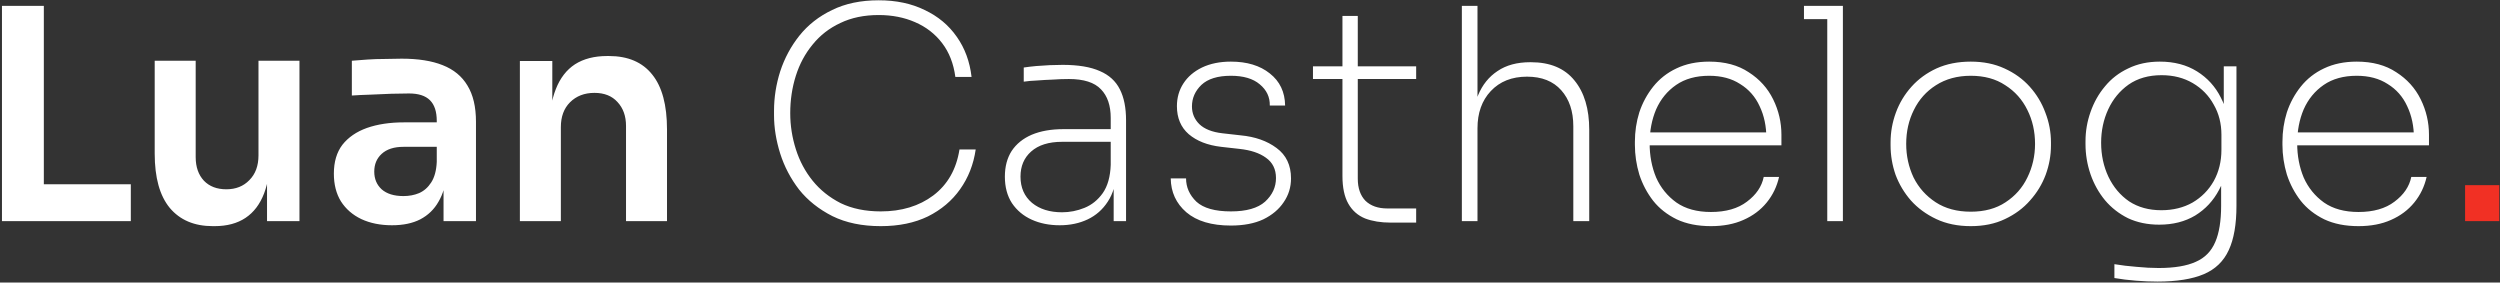 <svg width="407" height="46" viewBox="0 0 407 46" fill="none" xmlns="http://www.w3.org/2000/svg">
<rect x="0" y="0" width="407" height="46" fill="#333333" stroke="none"/>
<path d="M0.32 36V0.96H7.136V36H0.32ZM6.176 36V30H21.296V36H6.176ZM34.641 36.816C31.633 36.816 29.297 35.824 27.633 33.84C26.001 31.856 25.185 28.912 25.185 25.008V9.888H31.857V25.584C31.857 27.184 32.305 28.464 33.201 29.424C34.097 30.352 35.313 30.816 36.849 30.816C38.385 30.816 39.633 30.32 40.593 29.328C41.585 28.336 42.081 26.992 42.081 25.296V9.888H48.753V36H43.473V24.912H44.001C44.001 27.536 43.665 29.728 42.993 31.488C42.321 33.248 41.313 34.576 39.969 35.472C38.625 36.368 36.945 36.816 34.929 36.816H34.641ZM72.209 36V28.272H71.105V19.68C71.105 18.176 70.737 17.056 70.001 16.32C69.265 15.584 68.129 15.216 66.593 15.216C65.793 15.216 64.833 15.232 63.713 15.264C62.593 15.296 61.457 15.344 60.305 15.408C59.185 15.44 58.177 15.488 57.281 15.552V9.888C58.017 9.824 58.849 9.76 59.777 9.696C60.705 9.632 61.649 9.6 62.609 9.6C63.601 9.568 64.529 9.552 65.393 9.552C68.081 9.552 70.305 9.904 72.065 10.608C73.857 11.312 75.201 12.416 76.097 13.92C77.025 15.424 77.489 17.392 77.489 19.824V36H72.209ZM63.809 36.672C61.921 36.672 60.257 36.336 58.817 35.664C57.409 34.992 56.305 34.032 55.505 32.784C54.737 31.536 54.353 30.032 54.353 28.272C54.353 26.352 54.817 24.784 55.745 23.568C56.705 22.352 58.033 21.44 59.729 20.832C61.457 20.224 63.473 19.92 65.777 19.92H71.825V23.904H65.681C64.145 23.904 62.961 24.288 62.129 25.056C61.329 25.792 60.929 26.752 60.929 27.936C60.929 29.12 61.329 30.08 62.129 30.816C62.961 31.552 64.145 31.92 65.681 31.92C66.609 31.92 67.457 31.76 68.225 31.44C69.025 31.088 69.681 30.512 70.193 29.712C70.737 28.88 71.041 27.76 71.105 26.352L72.737 28.224C72.577 30.048 72.129 31.584 71.393 32.832C70.689 34.08 69.697 35.04 68.417 35.712C67.169 36.352 65.633 36.672 63.809 36.672ZM84.636 36V9.936H89.916V21.12H89.436C89.436 18.464 89.788 16.256 90.492 14.496C91.196 12.704 92.236 11.36 93.612 10.464C95.02 9.568 96.764 9.12 98.844 9.12H99.132C102.236 9.12 104.588 10.128 106.188 12.144C107.788 14.128 108.588 17.104 108.588 21.072V36H101.916V20.496C101.916 18.896 101.452 17.6 100.524 16.608C99.628 15.616 98.38 15.12 96.78 15.12C95.148 15.12 93.82 15.632 92.796 16.656C91.804 17.648 91.308 18.992 91.308 20.688V36H84.636ZM143.387 36.816C140.347 36.816 137.723 36.272 135.515 35.184C133.307 34.064 131.499 32.624 130.091 30.864C128.715 29.072 127.691 27.12 127.019 25.008C126.347 22.864 126.011 20.784 126.011 18.768V18.048C126.011 15.872 126.347 13.728 127.019 11.616C127.723 9.472 128.763 7.536 130.139 5.808C131.547 4.048 133.323 2.656 135.467 1.632C137.611 0.576 140.139 0.048 143.051 0.048C145.899 0.048 148.395 0.576 150.539 1.632C152.715 2.656 154.459 4.112 155.771 6C157.083 7.856 157.883 10.032 158.171 12.528H155.531C155.243 10.352 154.523 8.512 153.371 7.008C152.219 5.504 150.747 4.368 148.955 3.6C147.195 2.832 145.227 2.448 143.051 2.448C140.683 2.448 138.603 2.88 136.811 3.744C135.019 4.576 133.515 5.744 132.299 7.248C131.083 8.72 130.171 10.416 129.563 12.336C128.955 14.256 128.651 16.288 128.651 18.432C128.651 20.416 128.955 22.368 129.563 24.288C130.171 26.208 131.083 27.92 132.299 29.424C133.515 30.928 135.035 32.144 136.859 33.072C138.715 33.968 140.891 34.416 143.387 34.416C146.779 34.416 149.627 33.552 151.931 31.824C154.267 30.064 155.691 27.568 156.203 24.336H158.843C158.491 26.768 157.643 28.928 156.299 30.816C154.987 32.672 153.243 34.144 151.067 35.232C148.891 36.288 146.331 36.816 143.387 36.816ZM181.305 36V28.464H180.825V19.2C180.825 17.184 180.297 15.632 179.241 14.544C178.185 13.424 176.441 12.864 174.009 12.864C173.145 12.864 172.265 12.896 171.369 12.96C170.473 12.992 169.625 13.04 168.825 13.104C168.025 13.136 167.305 13.2 166.665 13.296V10.992C167.305 10.896 167.977 10.816 168.681 10.752C169.417 10.688 170.153 10.64 170.889 10.608C171.625 10.576 172.329 10.56 173.001 10.56C175.529 10.56 177.545 10.896 179.049 11.568C180.553 12.208 181.641 13.2 182.313 14.544C182.985 15.856 183.321 17.536 183.321 19.584V36H181.305ZM172.521 36.672C170.825 36.672 169.305 36.368 167.961 35.76C166.617 35.152 165.545 34.256 164.745 33.072C163.977 31.888 163.593 30.448 163.593 28.752C163.593 27.12 163.961 25.728 164.697 24.576C165.465 23.424 166.553 22.544 167.961 21.936C169.401 21.328 171.129 21.024 173.145 21.024H181.065V23.088H172.905C170.729 23.088 169.049 23.616 167.865 24.672C166.713 25.696 166.137 27.056 166.137 28.752C166.137 30.544 166.761 31.968 168.009 33.024C169.257 34.048 170.889 34.56 172.905 34.56C174.153 34.56 175.369 34.32 176.553 33.84C177.737 33.36 178.729 32.56 179.529 31.44C180.329 30.288 180.761 28.752 180.825 26.832L181.785 27.936C181.689 29.888 181.209 31.52 180.345 32.832C179.513 34.112 178.425 35.072 177.081 35.712C175.737 36.352 174.217 36.672 172.521 36.672ZM200.386 36.72C197.25 36.72 194.834 36 193.138 34.56C191.474 33.12 190.626 31.28 190.594 29.04H193.09C193.09 30.48 193.65 31.744 194.77 32.832C195.922 33.888 197.794 34.416 200.386 34.416C202.914 34.416 204.77 33.888 205.954 32.832C207.138 31.744 207.73 30.464 207.73 28.992C207.73 27.552 207.186 26.448 206.098 25.68C205.042 24.912 203.602 24.432 201.778 24.24L198.802 23.904C196.594 23.648 194.834 22.96 193.522 21.84C192.242 20.72 191.602 19.2 191.602 17.28C191.602 15.904 191.954 14.672 192.658 13.584C193.362 12.496 194.37 11.632 195.682 10.992C197.026 10.352 198.594 10.032 200.386 10.032C203.01 10.032 205.122 10.672 206.722 11.952C208.354 13.232 209.186 14.976 209.218 17.184H206.722C206.754 15.808 206.21 14.656 205.09 13.728C204.002 12.8 202.434 12.336 200.386 12.336C198.242 12.336 196.642 12.832 195.586 13.824C194.562 14.816 194.05 15.984 194.05 17.328C194.05 18.448 194.45 19.408 195.25 20.208C196.082 21.008 197.33 21.504 198.994 21.696L201.97 22.032C204.338 22.256 206.29 22.944 207.826 24.096C209.394 25.248 210.178 26.896 210.178 29.04C210.178 30.48 209.778 31.776 208.978 32.928C208.21 34.08 207.106 35.008 205.666 35.712C204.226 36.384 202.466 36.72 200.386 36.72ZM226.375 36.24C224.807 36.24 223.431 36.016 222.247 35.568C221.063 35.088 220.151 34.288 219.511 33.168C218.871 32.048 218.551 30.544 218.551 28.656V2.592H221.047V29.088C221.047 30.624 221.463 31.824 222.295 32.688C223.159 33.52 224.343 33.936 225.847 33.936H230.551V36.24H226.375ZM213.751 12.864V10.8H230.551V12.864H213.751ZM237.991 36V0.96H240.535V19.68L239.623 21.312C239.623 19.104 239.959 17.168 240.631 15.504C241.335 13.808 242.391 12.496 243.799 11.568C245.207 10.608 246.983 10.128 249.127 10.128H249.223C252.359 10.128 254.727 11.12 256.327 13.104C257.927 15.056 258.727 17.728 258.727 21.12V36H256.135V20.544C256.135 18.112 255.479 16.16 254.167 14.688C252.855 13.216 250.999 12.48 248.599 12.48C246.135 12.48 244.167 13.264 242.695 14.832C241.255 16.368 240.535 18.384 240.535 20.88V36H237.991ZM278.544 36.816C276.4 36.816 274.544 36.448 272.976 35.712C271.408 34.944 270.128 33.936 269.136 32.688C268.144 31.408 267.392 29.984 266.88 28.416C266.4 26.816 266.16 25.2 266.16 23.568V23.088C266.16 21.424 266.4 19.824 266.88 18.288C267.392 16.752 268.144 15.36 269.136 14.112C270.16 12.832 271.424 11.84 272.928 11.136C274.464 10.4 276.24 10.032 278.256 10.032C280.816 10.032 282.96 10.608 284.688 11.76C286.448 12.88 287.776 14.352 288.672 16.176C289.568 18 290.016 19.92 290.016 21.936V23.664H267.36V21.552H288.336L287.568 22.512C287.568 20.56 287.2 18.816 286.464 17.28C285.76 15.744 284.704 14.544 283.296 13.68C281.92 12.784 280.24 12.336 278.256 12.336C276.112 12.336 274.32 12.832 272.88 13.824C271.44 14.816 270.352 16.144 269.616 17.808C268.912 19.472 268.56 21.312 268.56 23.328C268.56 25.344 268.912 27.2 269.616 28.896C270.352 30.56 271.456 31.92 272.928 32.976C274.4 34 276.272 34.512 278.544 34.512C280.976 34.512 282.928 33.952 284.4 32.832C285.904 31.712 286.816 30.368 287.136 28.8H289.632C289.28 30.368 288.608 31.76 287.616 32.976C286.624 34.192 285.36 35.136 283.824 35.808C282.32 36.48 280.56 36.816 278.544 36.816ZM297.479 36V0.96H300.023V36H297.479ZM293.687 3.12V0.96H300.023V3.12H293.687ZM320.841 36.816C318.729 36.816 316.857 36.432 315.225 35.664C313.593 34.896 312.217 33.888 311.097 32.64C310.009 31.392 309.177 30 308.601 28.464C308.057 26.896 307.785 25.296 307.785 23.664V23.184C307.785 21.52 308.073 19.904 308.649 18.336C309.225 16.768 310.073 15.36 311.193 14.112C312.313 12.864 313.673 11.872 315.273 11.136C316.905 10.4 318.761 10.032 320.841 10.032C322.889 10.032 324.713 10.4 326.313 11.136C327.945 11.872 329.321 12.864 330.441 14.112C331.561 15.36 332.409 16.768 332.985 18.336C333.593 19.904 333.897 21.52 333.897 23.184V23.664C333.897 25.296 333.609 26.896 333.033 28.464C332.457 30 331.609 31.392 330.489 32.64C329.401 33.888 328.041 34.896 326.409 35.664C324.809 36.432 322.953 36.816 320.841 36.816ZM320.841 34.464C323.081 34.464 324.969 33.952 326.505 32.928C328.073 31.904 329.257 30.56 330.057 28.896C330.889 27.2 331.305 25.376 331.305 23.424C331.305 21.408 330.889 19.568 330.057 17.904C329.225 16.208 328.025 14.864 326.457 13.872C324.921 12.848 323.049 12.336 320.841 12.336C318.665 12.336 316.777 12.848 315.177 13.872C313.609 14.864 312.409 16.208 311.577 17.904C310.745 19.568 310.329 21.408 310.329 23.424C310.329 25.376 310.729 27.2 311.529 28.896C312.361 30.56 313.561 31.904 315.129 32.928C316.697 33.952 318.601 34.464 320.841 34.464ZM351.232 45.84C350.112 45.84 348.944 45.792 347.728 45.696C346.512 45.6 345.344 45.456 344.224 45.264V43.008C345.376 43.2 346.576 43.344 347.824 43.44C349.104 43.568 350.304 43.632 351.424 43.632C353.984 43.632 356 43.296 357.472 42.624C358.944 41.984 360 40.912 360.64 39.408C361.28 37.936 361.6 35.968 361.6 33.504V28.32L362.752 24.816C362.72 27.12 362.224 29.152 361.264 30.912C360.336 32.672 359.04 34.064 357.376 35.088C355.712 36.08 353.76 36.576 351.52 36.576C349.632 36.576 347.936 36.224 346.432 35.52C344.96 34.784 343.712 33.808 342.688 32.592C341.664 31.344 340.88 29.936 340.336 28.368C339.792 26.768 339.52 25.136 339.52 23.472V22.992C339.52 21.36 339.792 19.776 340.336 18.24C340.88 16.672 341.664 15.28 342.688 14.064C343.712 12.816 344.976 11.84 346.48 11.136C347.984 10.4 349.696 10.032 351.616 10.032C353.952 10.032 355.968 10.56 357.664 11.616C359.36 12.672 360.656 14.096 361.552 15.888C362.48 17.68 362.96 19.664 362.992 21.84L362.031 20.544V10.8H364.096V33.504C364.096 36.512 363.68 38.912 362.848 40.704C362.016 42.528 360.656 43.84 358.768 44.64C356.88 45.44 354.368 45.84 351.232 45.84ZM351.856 34.224C353.776 34.224 355.472 33.808 356.944 32.976C358.416 32.112 359.568 30.944 360.4 29.472C361.232 27.968 361.648 26.272 361.648 24.384V21.936C361.648 20.112 361.232 18.48 360.4 17.04C359.6 15.568 358.464 14.4 356.992 13.536C355.52 12.672 353.824 12.24 351.904 12.24C349.792 12.24 348 12.752 346.528 13.776C345.088 14.8 343.984 16.144 343.216 17.808C342.448 19.472 342.064 21.28 342.064 23.232C342.064 25.248 342.464 27.104 343.264 28.8C344.064 30.464 345.184 31.792 346.624 32.784C348.096 33.744 349.84 34.224 351.856 34.224ZM383.966 36.816C381.822 36.816 379.966 36.448 378.398 35.712C376.83 34.944 375.55 33.936 374.558 32.688C373.566 31.408 372.814 29.984 372.302 28.416C371.822 26.816 371.582 25.2 371.582 23.568V23.088C371.582 21.424 371.822 19.824 372.302 18.288C372.814 16.752 373.566 15.36 374.558 14.112C375.582 12.832 376.846 11.84 378.35 11.136C379.886 10.4 381.662 10.032 383.678 10.032C386.238 10.032 388.382 10.608 390.11 11.76C391.87 12.88 393.198 14.352 394.094 16.176C394.99 18 395.438 19.92 395.438 21.936V23.664H372.782V21.552H393.758L392.99 22.512C392.99 20.56 392.622 18.816 391.886 17.28C391.182 15.744 390.126 14.544 388.718 13.68C387.342 12.784 385.662 12.336 383.678 12.336C381.534 12.336 379.742 12.832 378.302 13.824C376.862 14.816 375.774 16.144 375.038 17.808C374.334 19.472 373.982 21.312 373.982 23.328C373.982 25.344 374.334 27.2 375.038 28.896C375.774 30.56 376.878 31.92 378.35 32.976C379.822 34 381.694 34.512 383.966 34.512C386.398 34.512 388.35 33.952 389.822 32.832C391.326 31.712 392.238 30.368 392.558 28.8H395.054C394.702 30.368 394.03 31.76 393.038 32.976C392.046 34.192 390.782 35.136 389.246 35.808C387.742 36.48 385.982 36.816 383.966 36.816Z" fill="white"/>
<path d="M401.317 36V30.144H406.885V36H401.317Z" fill="#F13024"/>
</svg>
